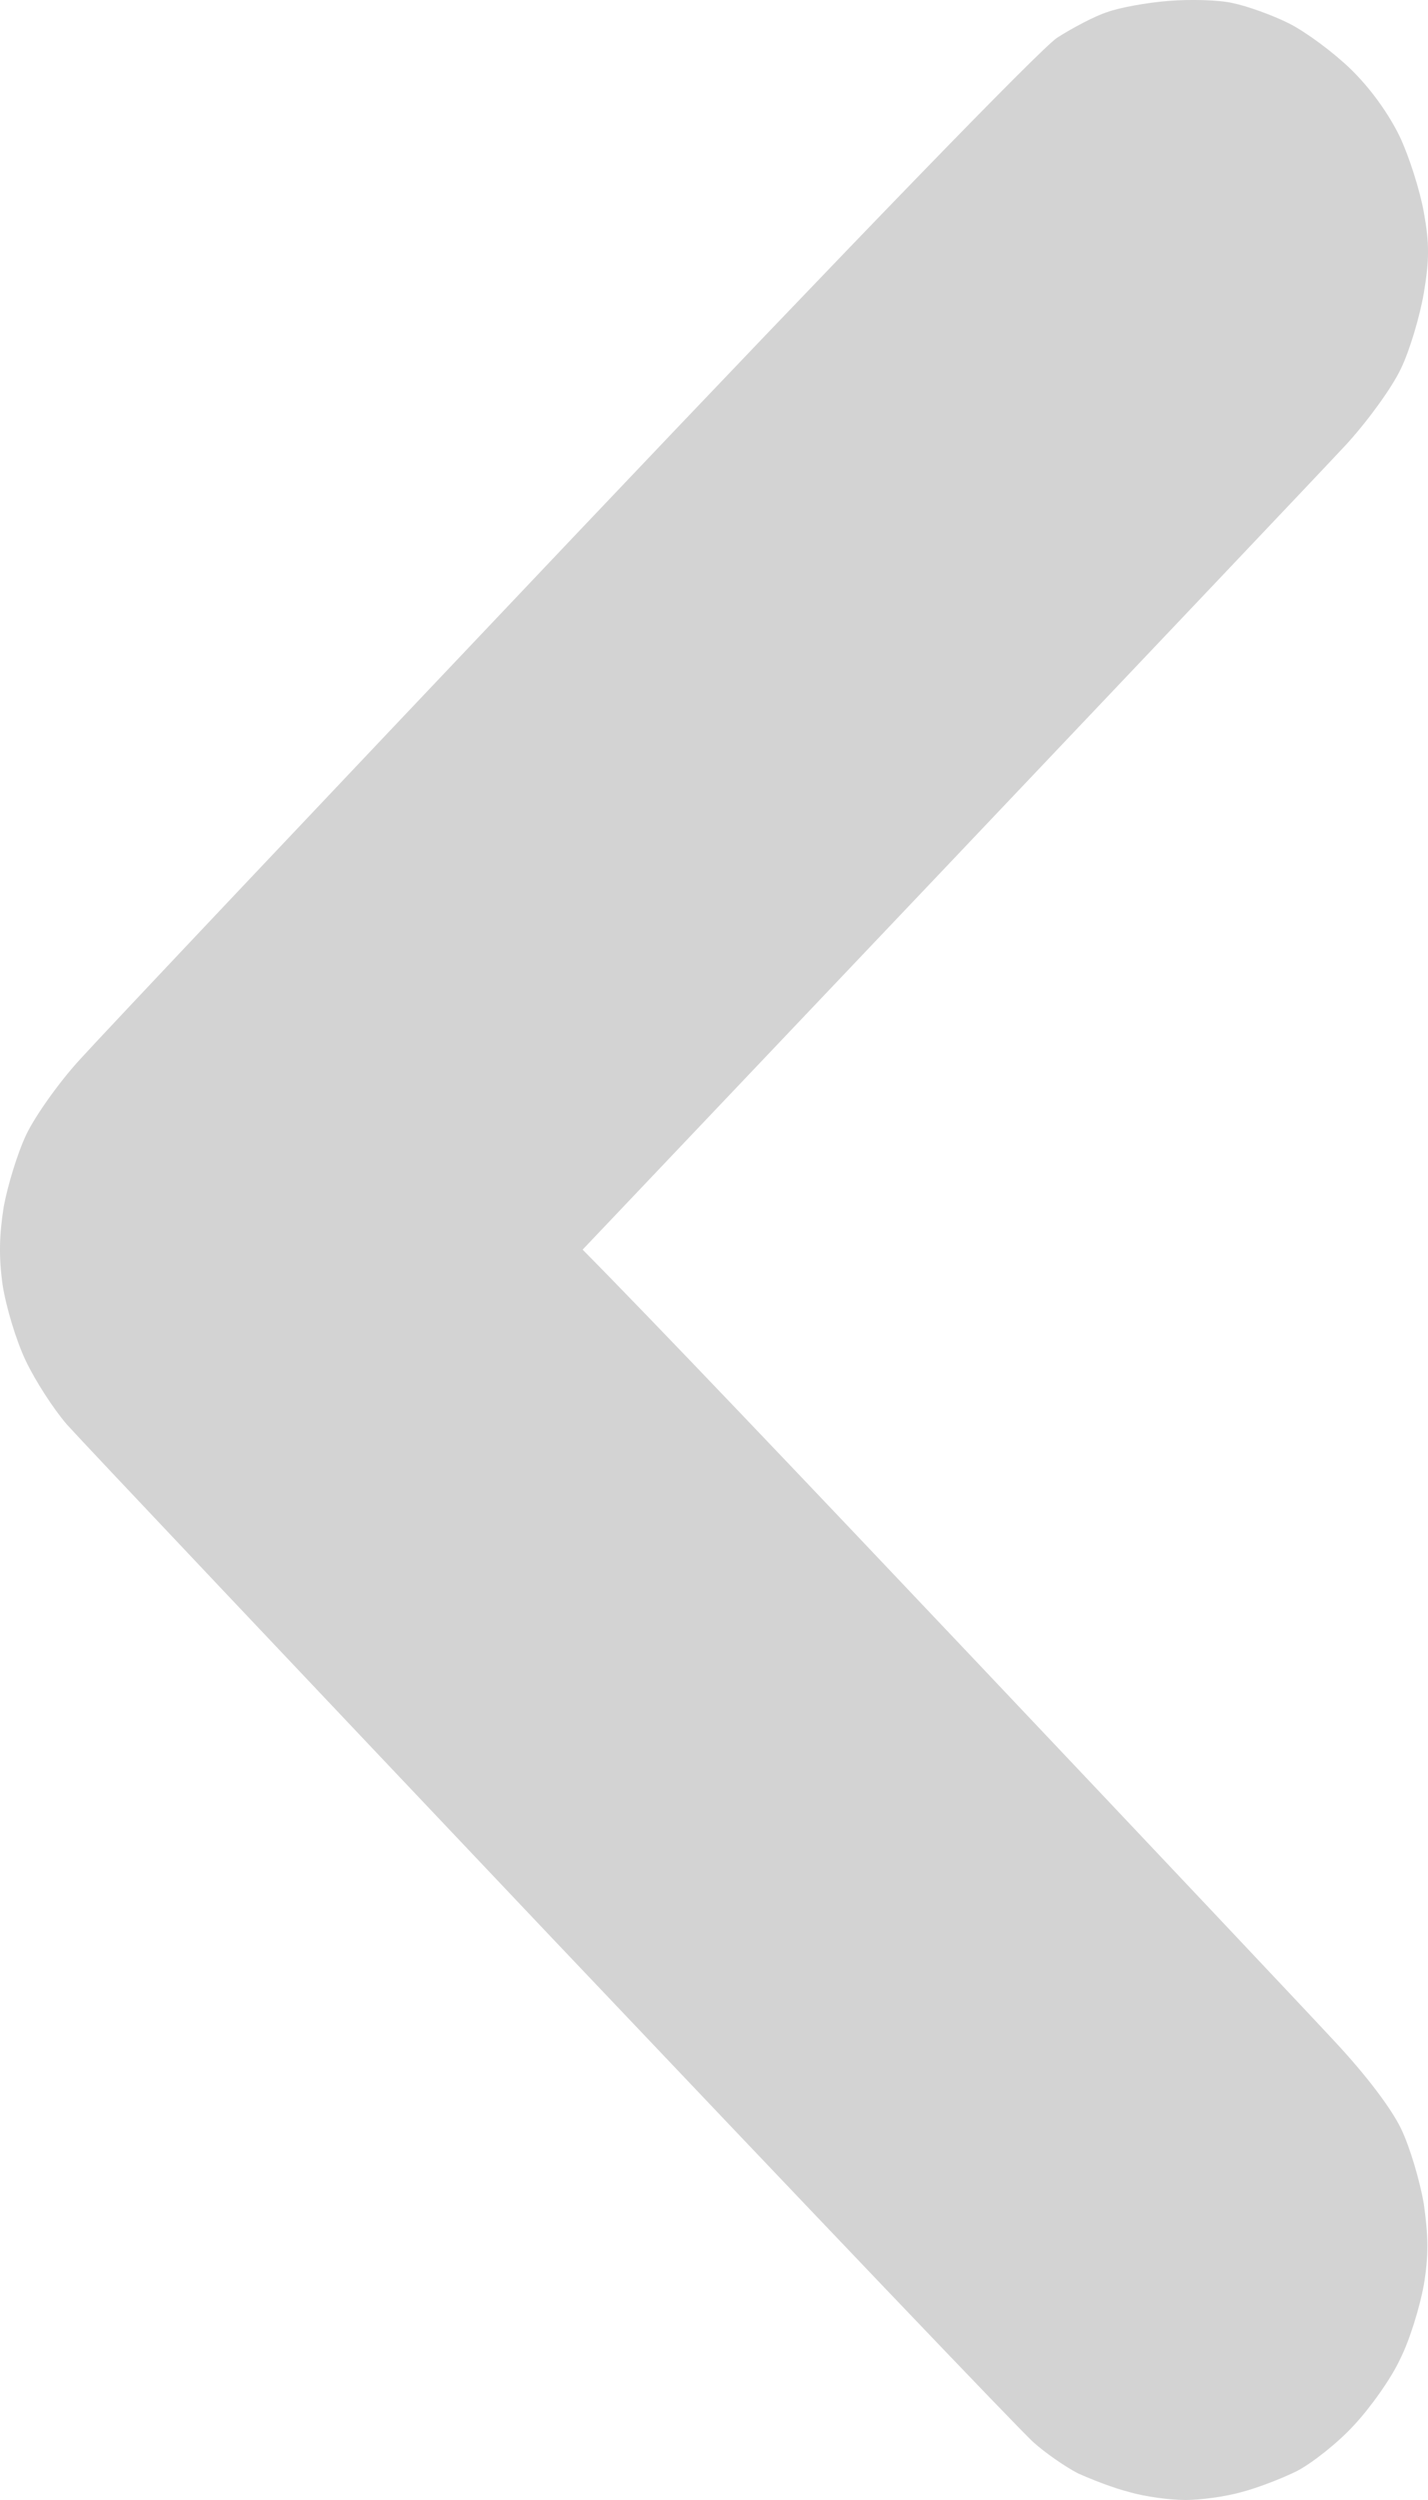 <svg width="16" height="28" viewBox="0 0 16 28" fill="none" xmlns="http://www.w3.org/2000/svg">
<path d="M14.44 0.261C14.252 0.167 13.97 0.067 13.814 0.035C13.658 -0.002 13.332 -0.009 13.095 0.01C12.851 0.029 12.544 0.085 12.407 0.135C12.269 0.179 12.019 0.311 11.844 0.423C11.656 0.548 9.605 2.663 6.434 6.005C3.626 8.965 1.136 11.599 0.905 11.856C0.667 12.112 0.398 12.494 0.298 12.7C0.198 12.907 0.086 13.276 0.042 13.514C-0.008 13.833 -0.015 14.071 0.029 14.39C0.067 14.634 0.179 15.009 0.286 15.235C0.392 15.46 0.598 15.779 0.749 15.954C0.899 16.123 3.35 18.714 6.19 21.711C9.029 24.702 11.456 27.249 11.581 27.355C11.706 27.468 11.931 27.625 12.075 27.7C12.225 27.768 12.482 27.869 12.657 27.912C12.826 27.962 13.107 28 13.282 28C13.451 28 13.733 27.962 13.908 27.912C14.077 27.869 14.358 27.762 14.533 27.675C14.702 27.587 14.996 27.355 15.171 27.162C15.353 26.968 15.59 26.636 15.69 26.417C15.797 26.204 15.909 25.835 15.953 25.591C16.009 25.259 16.003 25.04 15.953 24.683C15.909 24.427 15.797 24.045 15.697 23.839C15.584 23.607 15.303 23.238 14.959 22.869C14.658 22.544 12.851 20.629 10.943 18.614C9.036 16.599 7.266 14.74 6.528 13.996L10.593 9.716C12.826 7.363 14.852 5.229 15.09 4.972C15.334 4.703 15.597 4.34 15.697 4.128C15.797 3.921 15.909 3.539 15.953 3.283C16.016 2.907 16.016 2.726 15.953 2.376C15.909 2.132 15.79 1.756 15.684 1.531C15.559 1.274 15.359 0.993 15.134 0.774C14.94 0.586 14.627 0.354 14.44 0.261Z" fill="#D3D3D3"/>
</svg>
